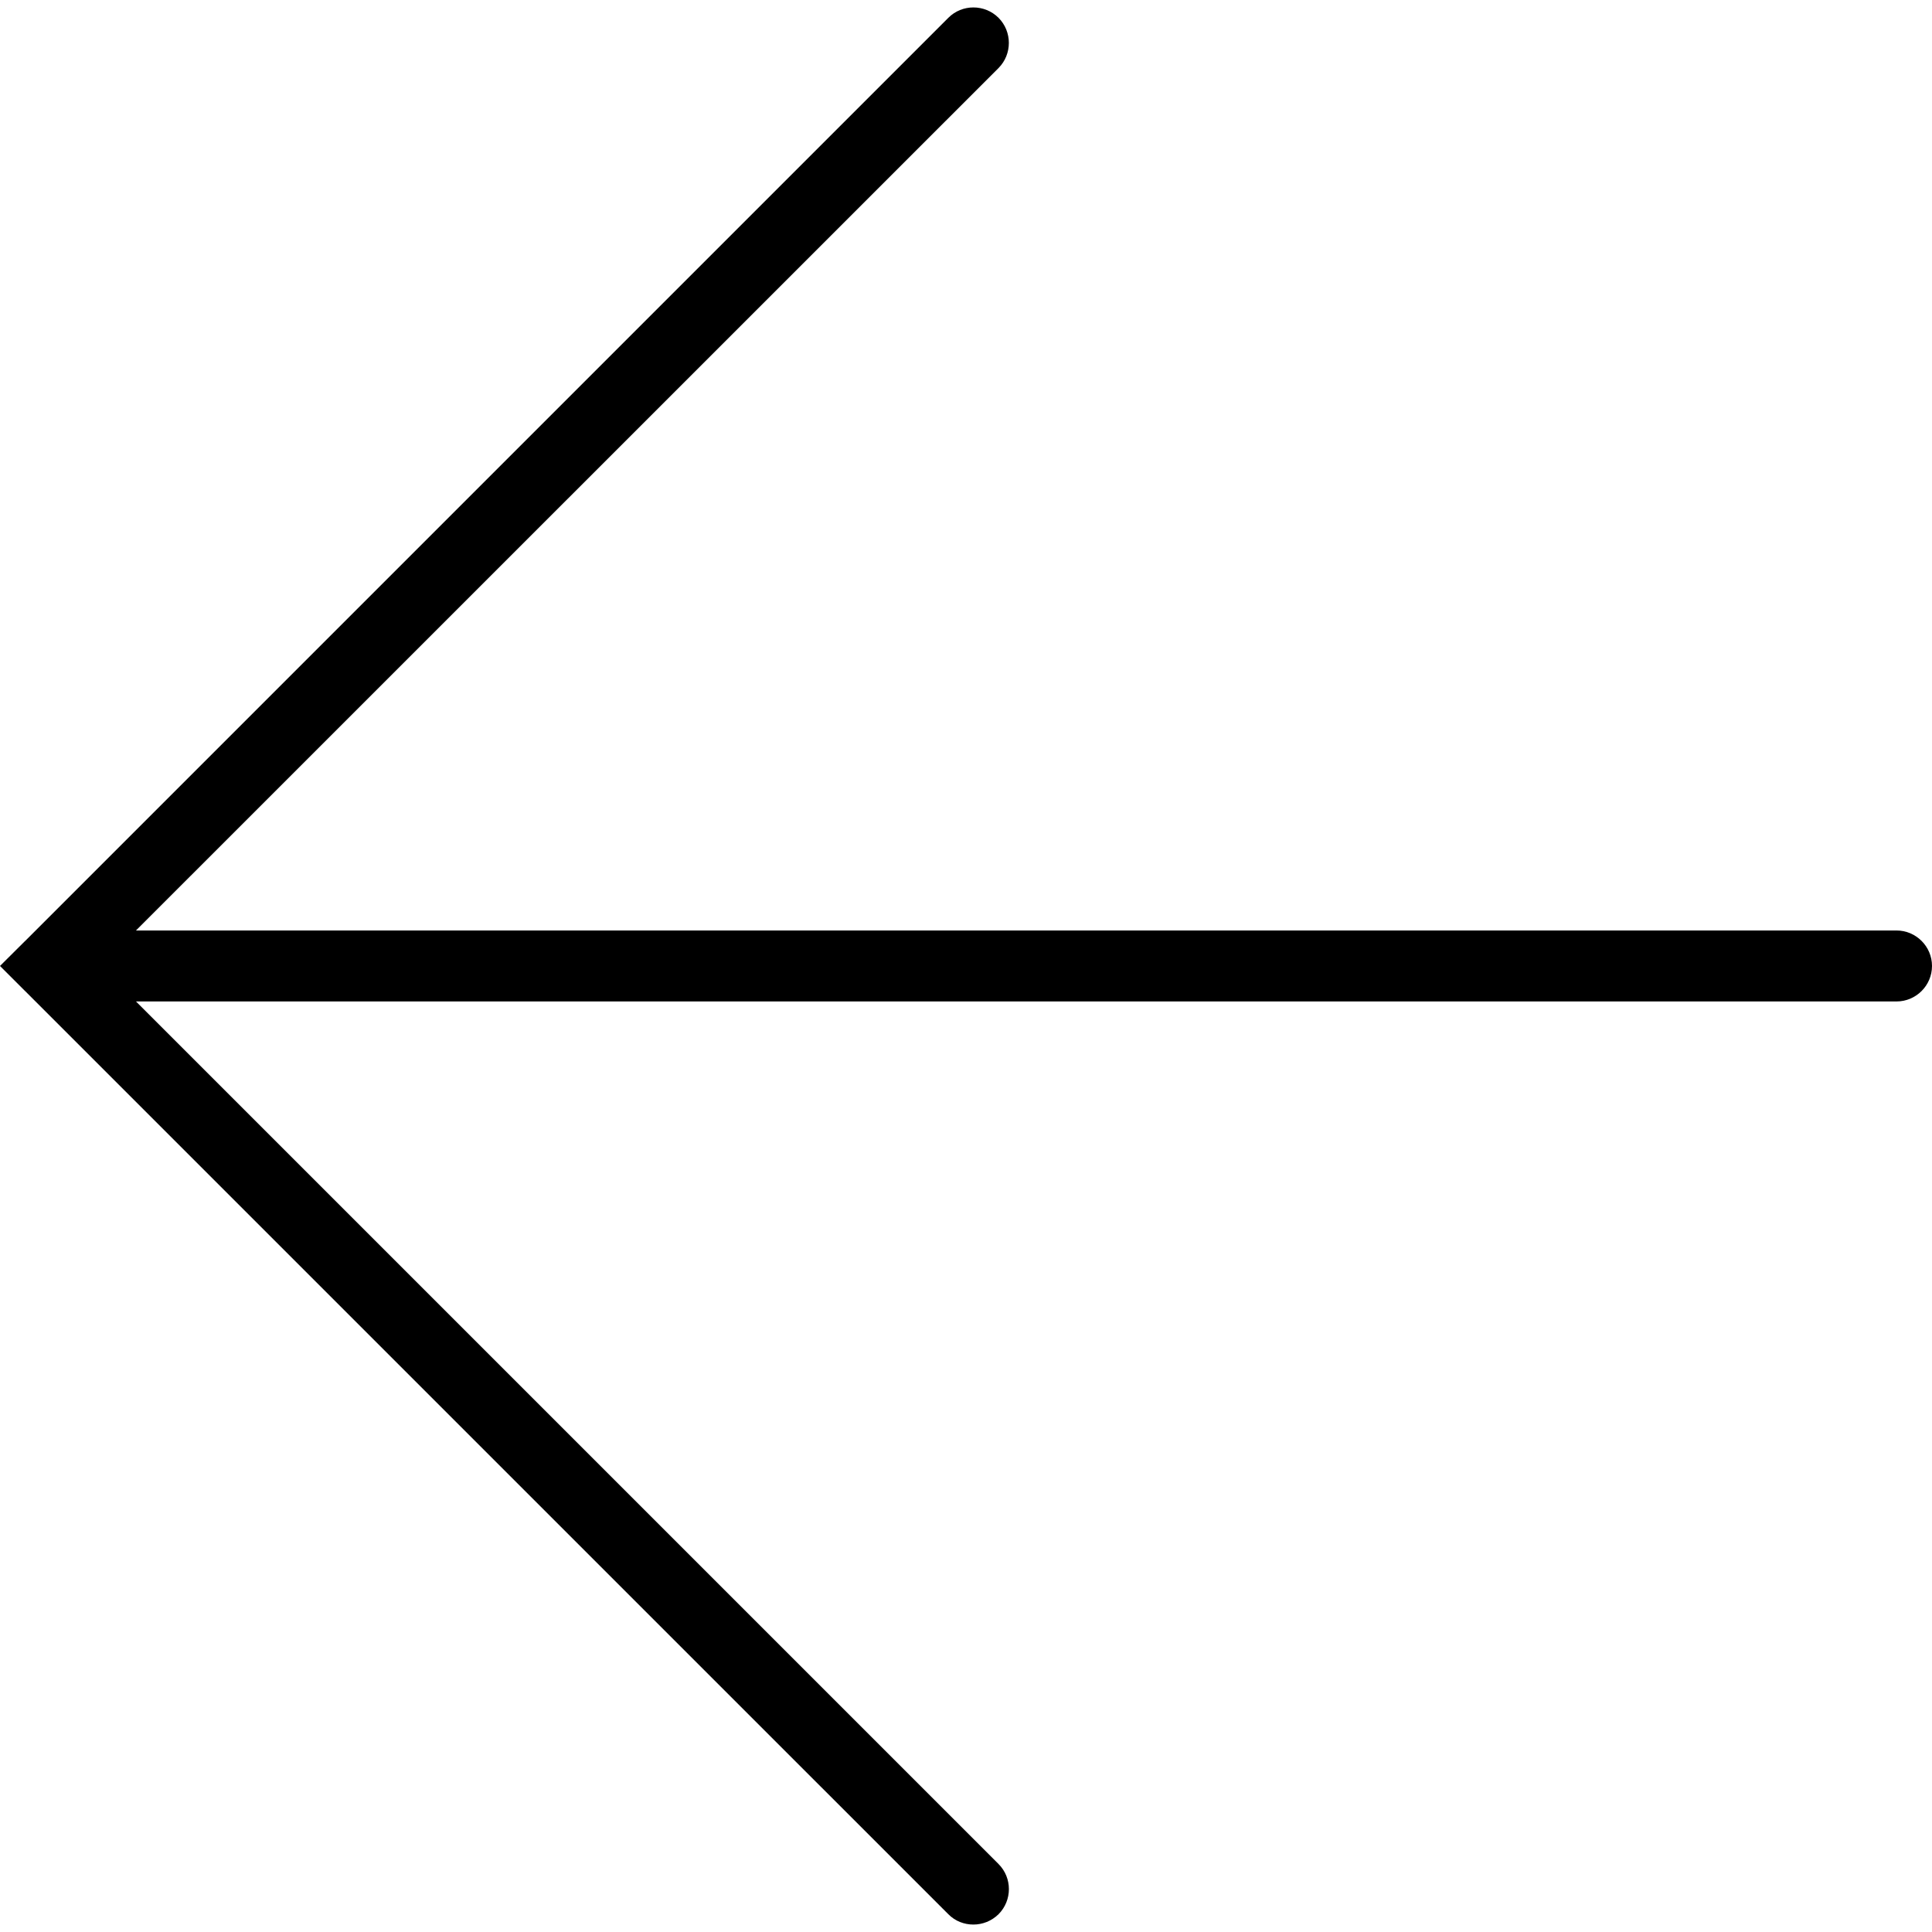 <?xml version="1.0" encoding="iso-8859-1"?>
<!-- Uploaded to: SVG Repo, www.svgrepo.com, Generator: SVG Repo Mixer Tools -->
<!DOCTYPE svg PUBLIC "-//W3C//DTD SVG 1.1//EN" "http://www.w3.org/Graphics/SVG/1.1/DTD/svg11.dtd">
<svg fill="#000000" version="1.1" id="Capa_1" xmlns="http://www.w3.org/2000/svg" xmlns:xlink="http://www.w3.org/1999/xlink" 
	 width="800px" height="800px" viewBox="0 0 63.553 63.553"
	 xml:space="preserve">
<g>
	<path d="M62.385,30.608H4.473L32.847,2.238c0.452-0.455,0.452-1.197,0-1.652c-0.456-0.455-1.199-0.455-1.652,0L0.829,30.952
		c0,0,0,0-0.004,0.002L0,31.775l0.825,0.825c0.004,0,0.004,0,0.004,0.003l30.366,30.365c0.227,0.23,0.525,0.34,0.824,0.34
		s0.598-0.114,0.828-0.34c0.454-0.456,0.454-1.197,0-1.651L4.473,32.943h57.912c0.641,0,1.168-0.522,1.168-1.168
		C63.553,31.132,63.026,30.608,62.385,30.608z"/>
</g>
</svg>
